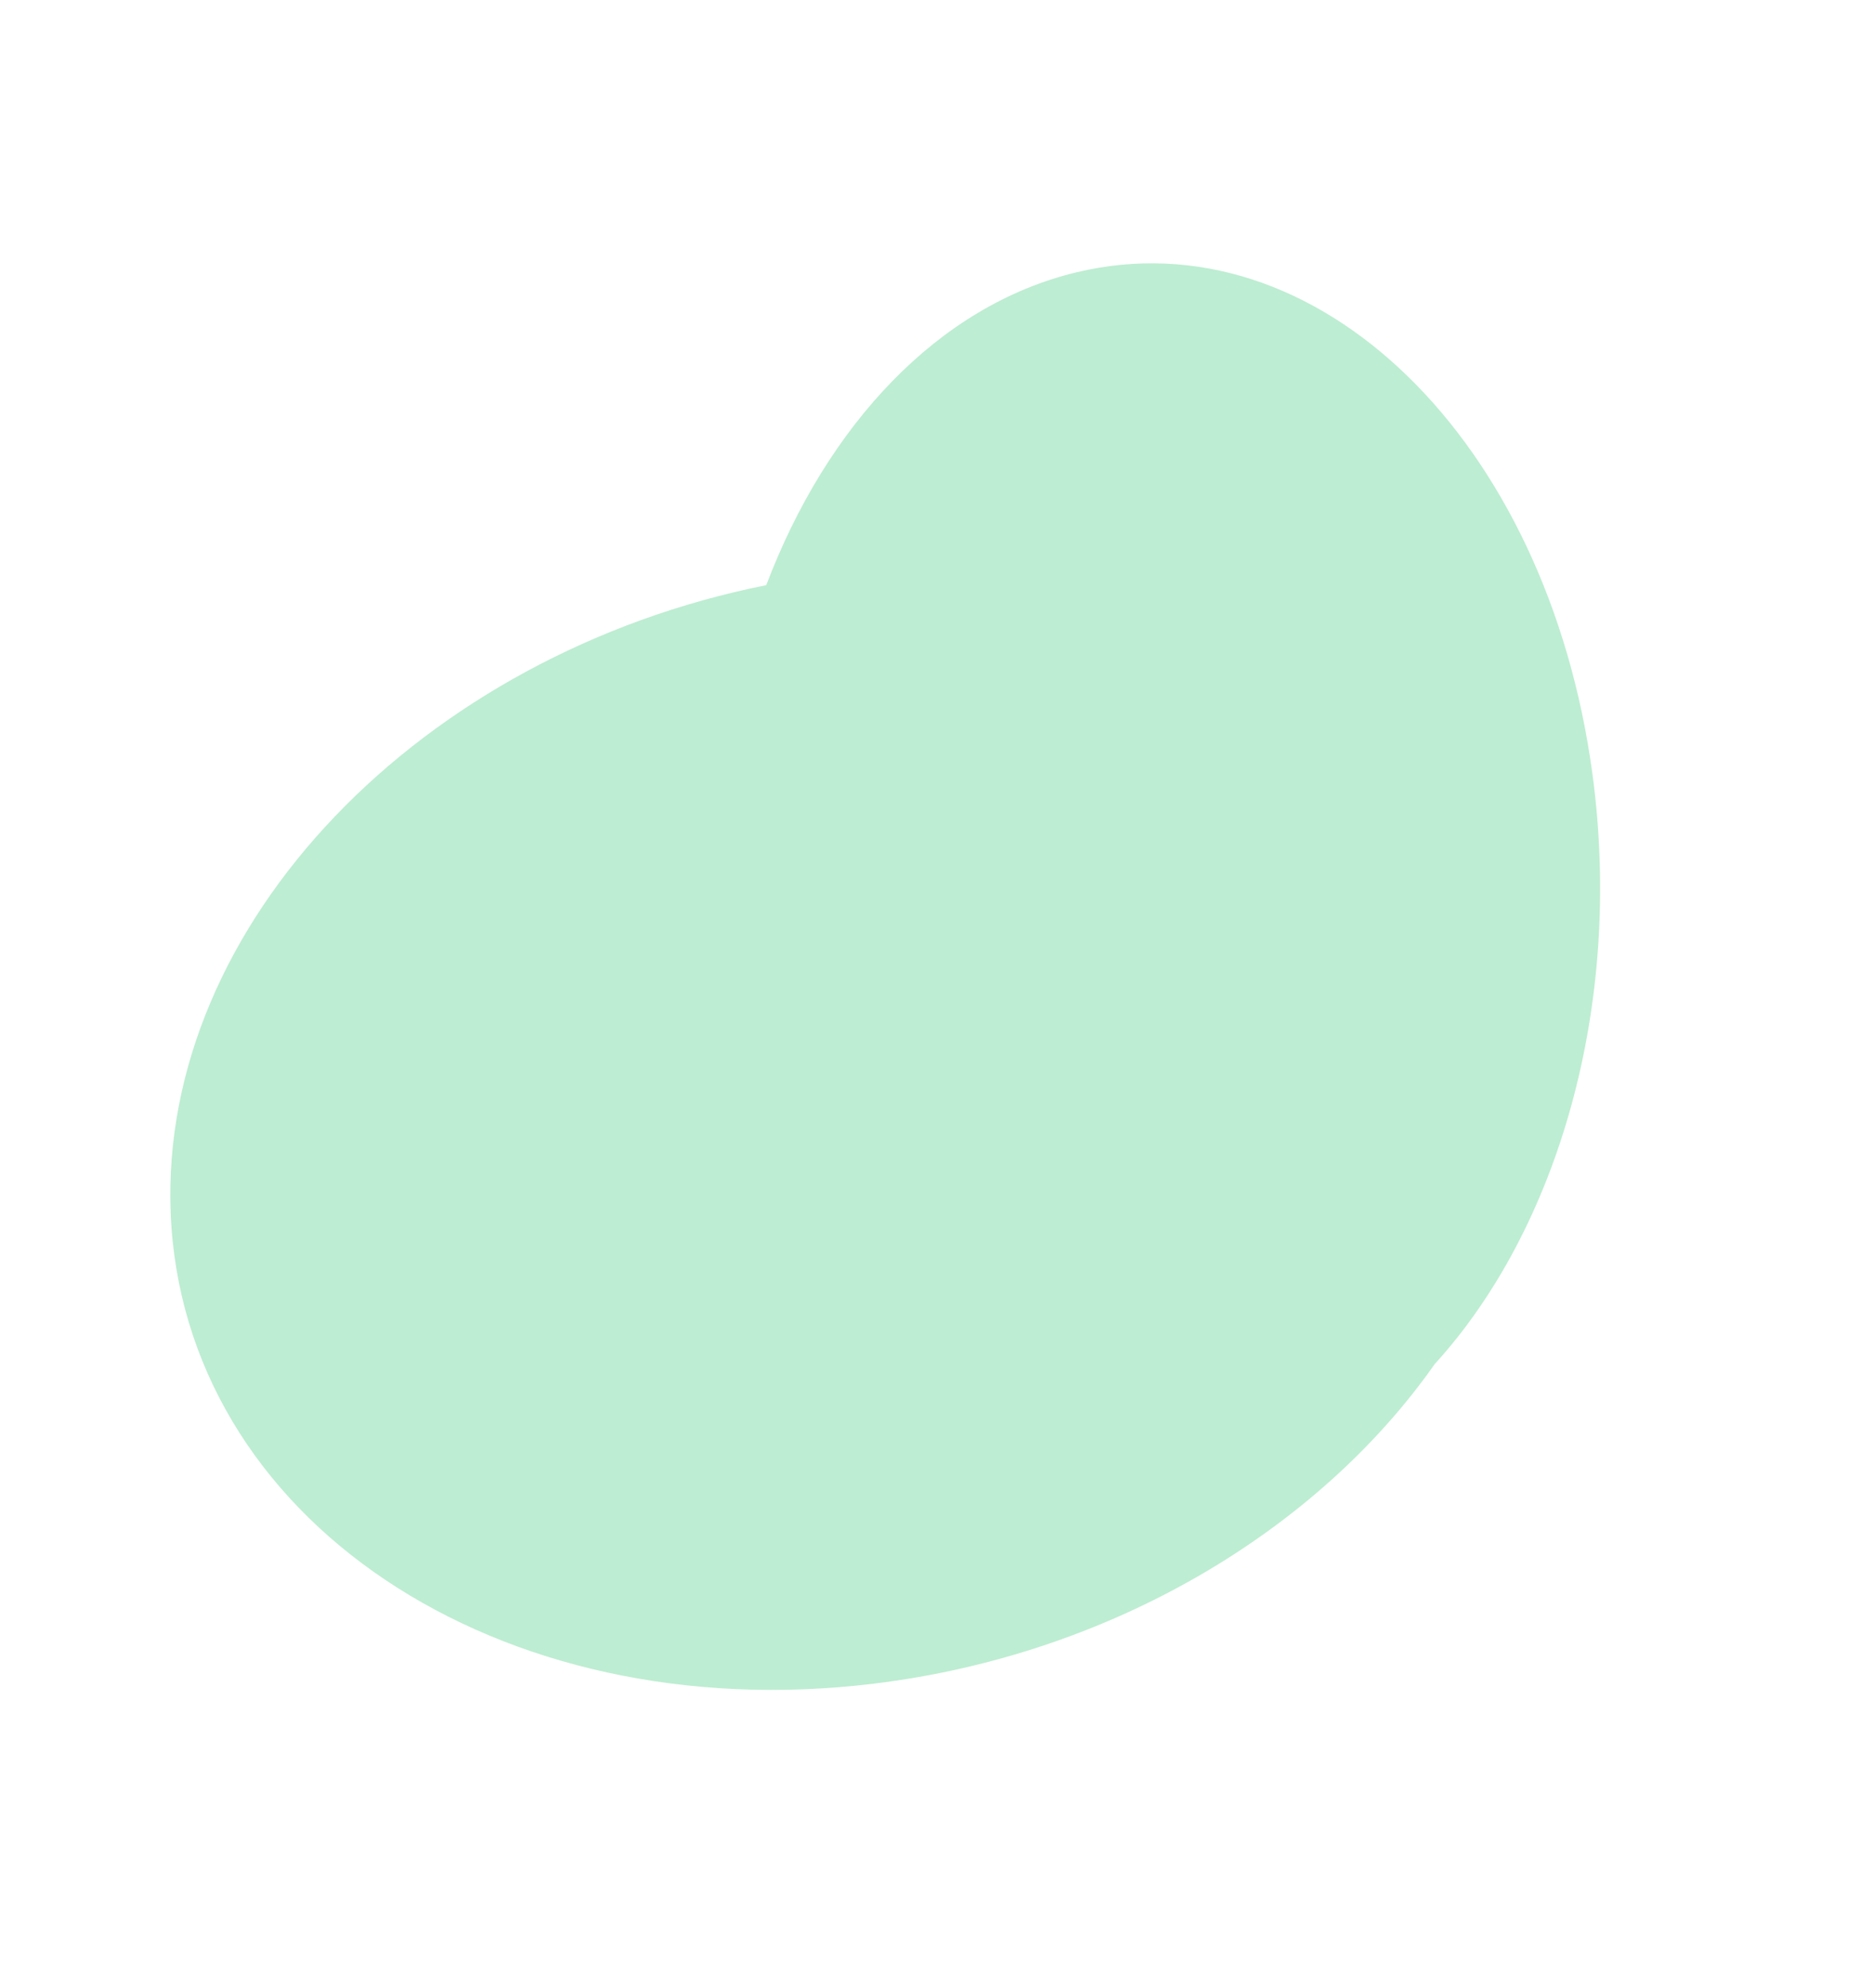 <svg xmlns="http://www.w3.org/2000/svg" width="906.252" height="961.276"><path data-name="パス 362" d="M770.515 374.402c15.048 111.937-16.846 220.018-76.352 285.26-56.21 79.999-155.879 140.442-271.239 154.497-182.286 22.209-334.67-79.852-340.36-227.928C77.218 446.801 203.81 316.288 370.75 282.97c29.332-77.244 83.11-135.205 150.07-151.277 116.11-27.862 227.91 80.795 249.696 242.71Z" fill="#bdedd2"/></svg>